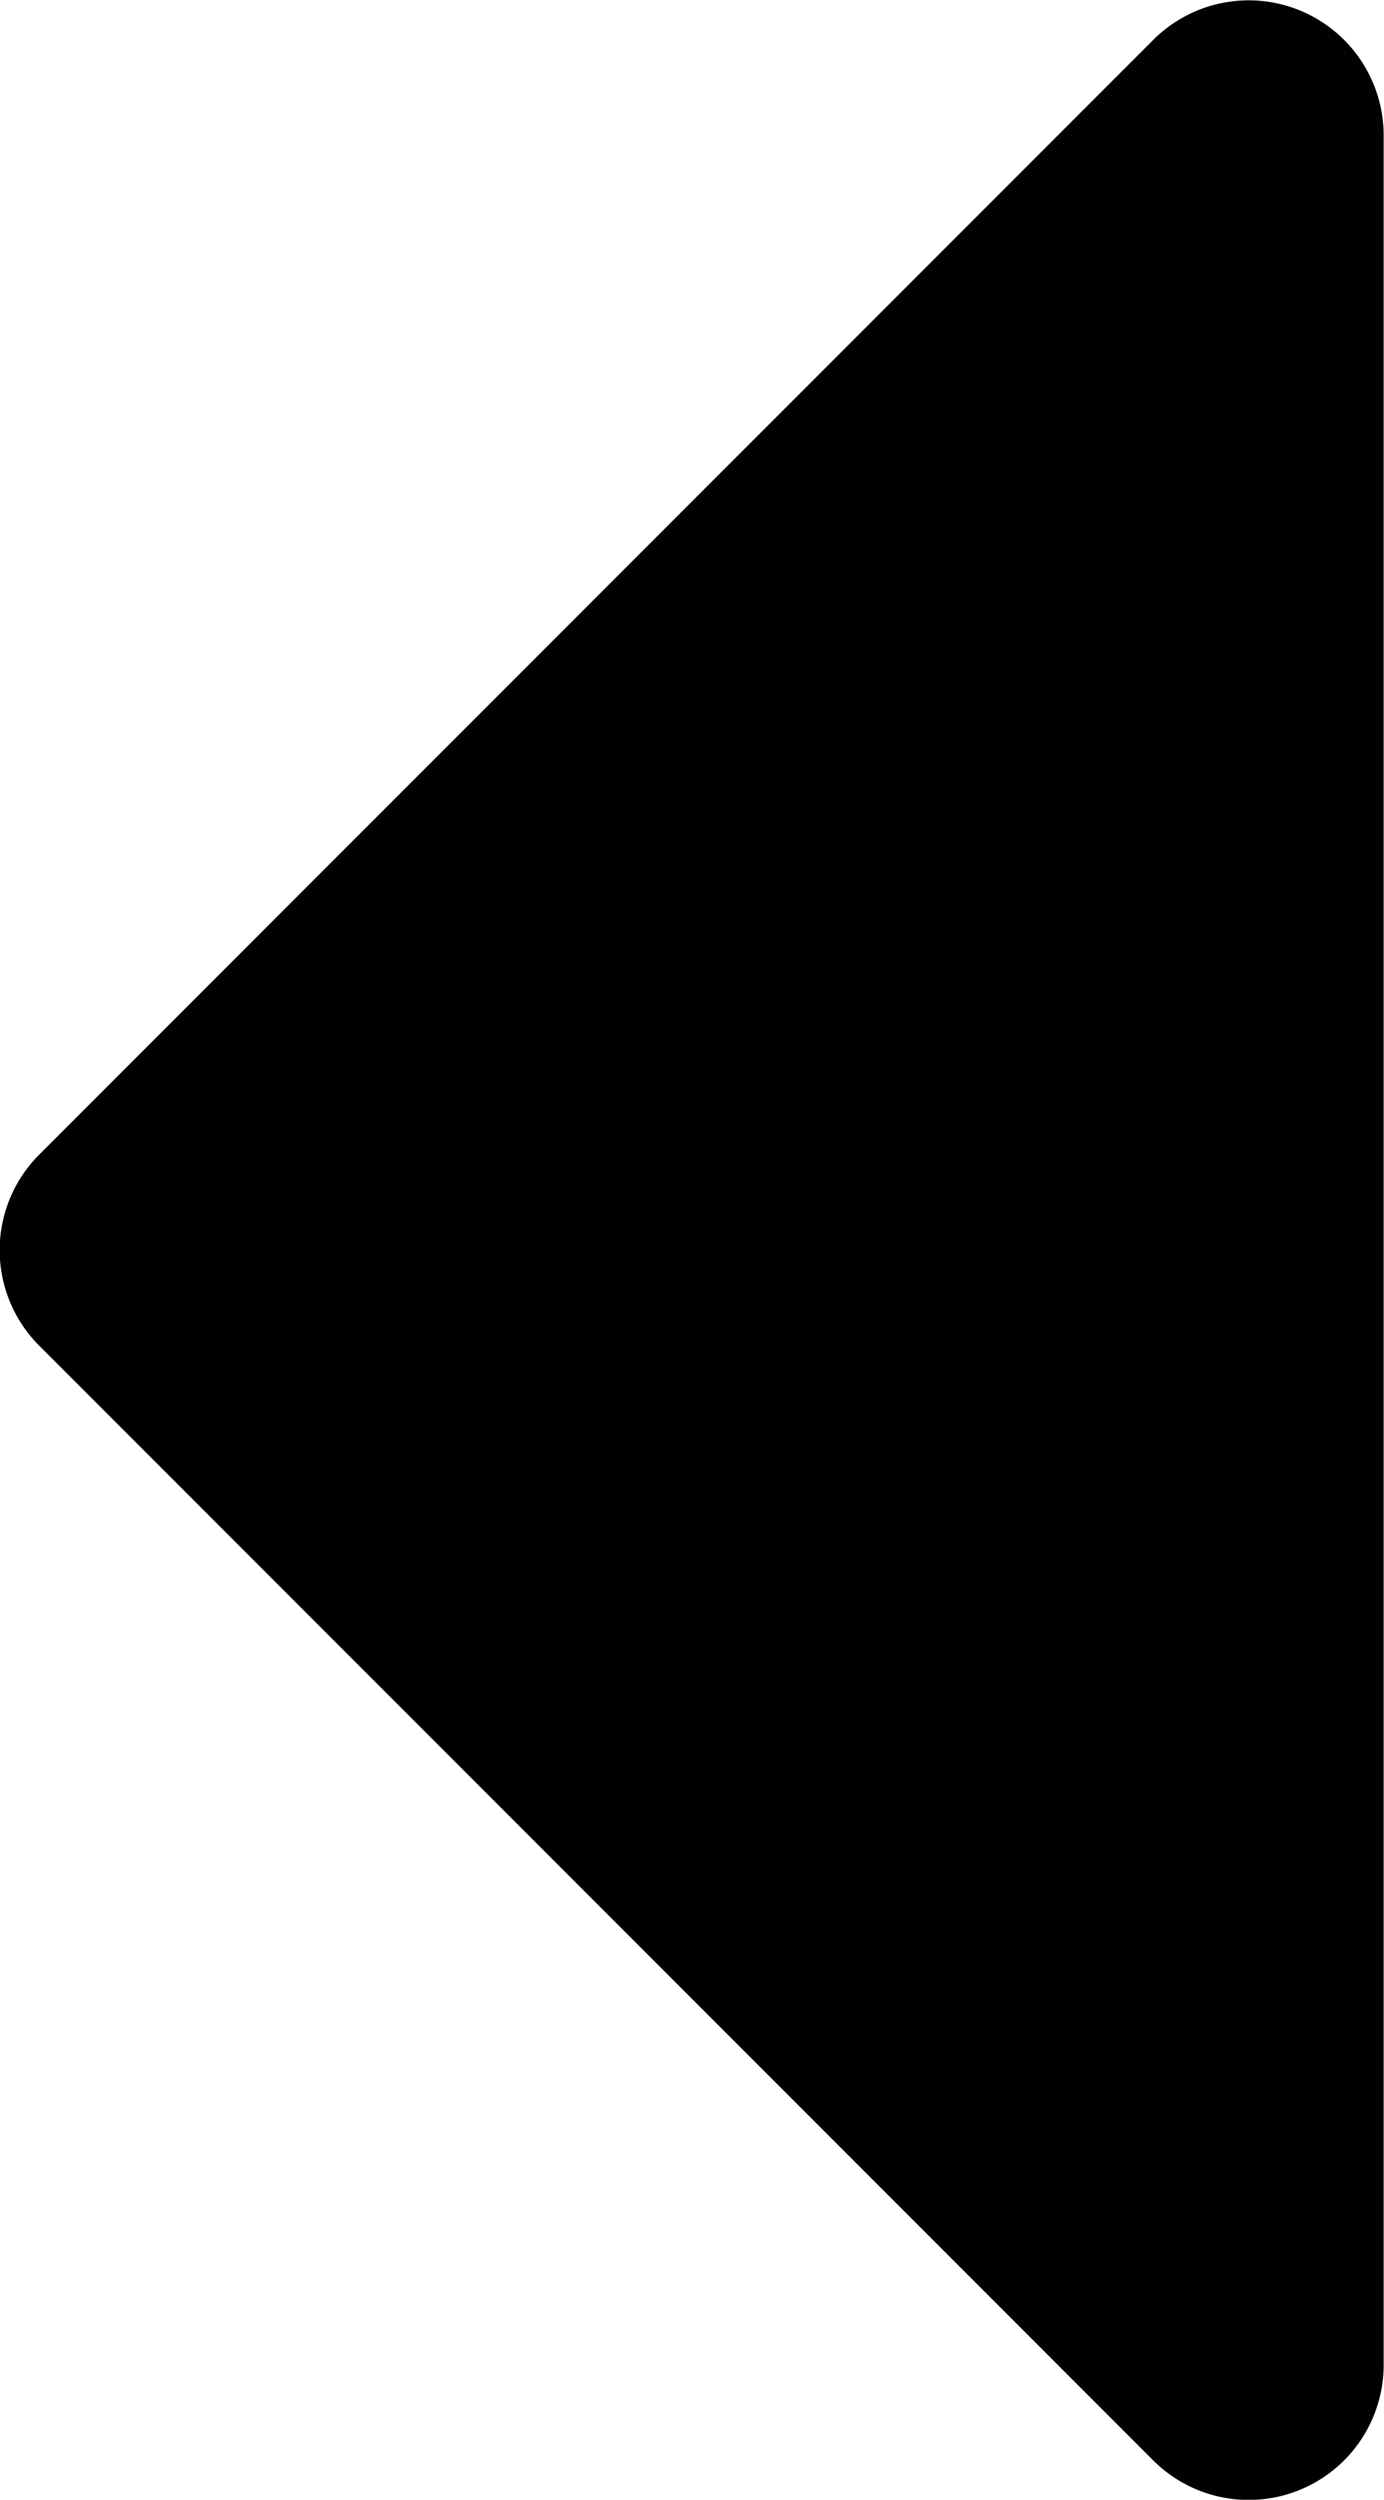 <svg id="Layer_1" data-name="Layer 1" xmlns="http://www.w3.org/2000/svg" viewBox="0 0 123.03 222.07"><defs><style>.cls-1{fill:#010101;}</style></defs><path class="cls-1" d="M123,12.06a12,12,0,0,0-20.5-8.5l-99,99a12,12,0,0,0,0,17l99,99a12,12,0,0,0,20.5-8.5Z"/></svg>